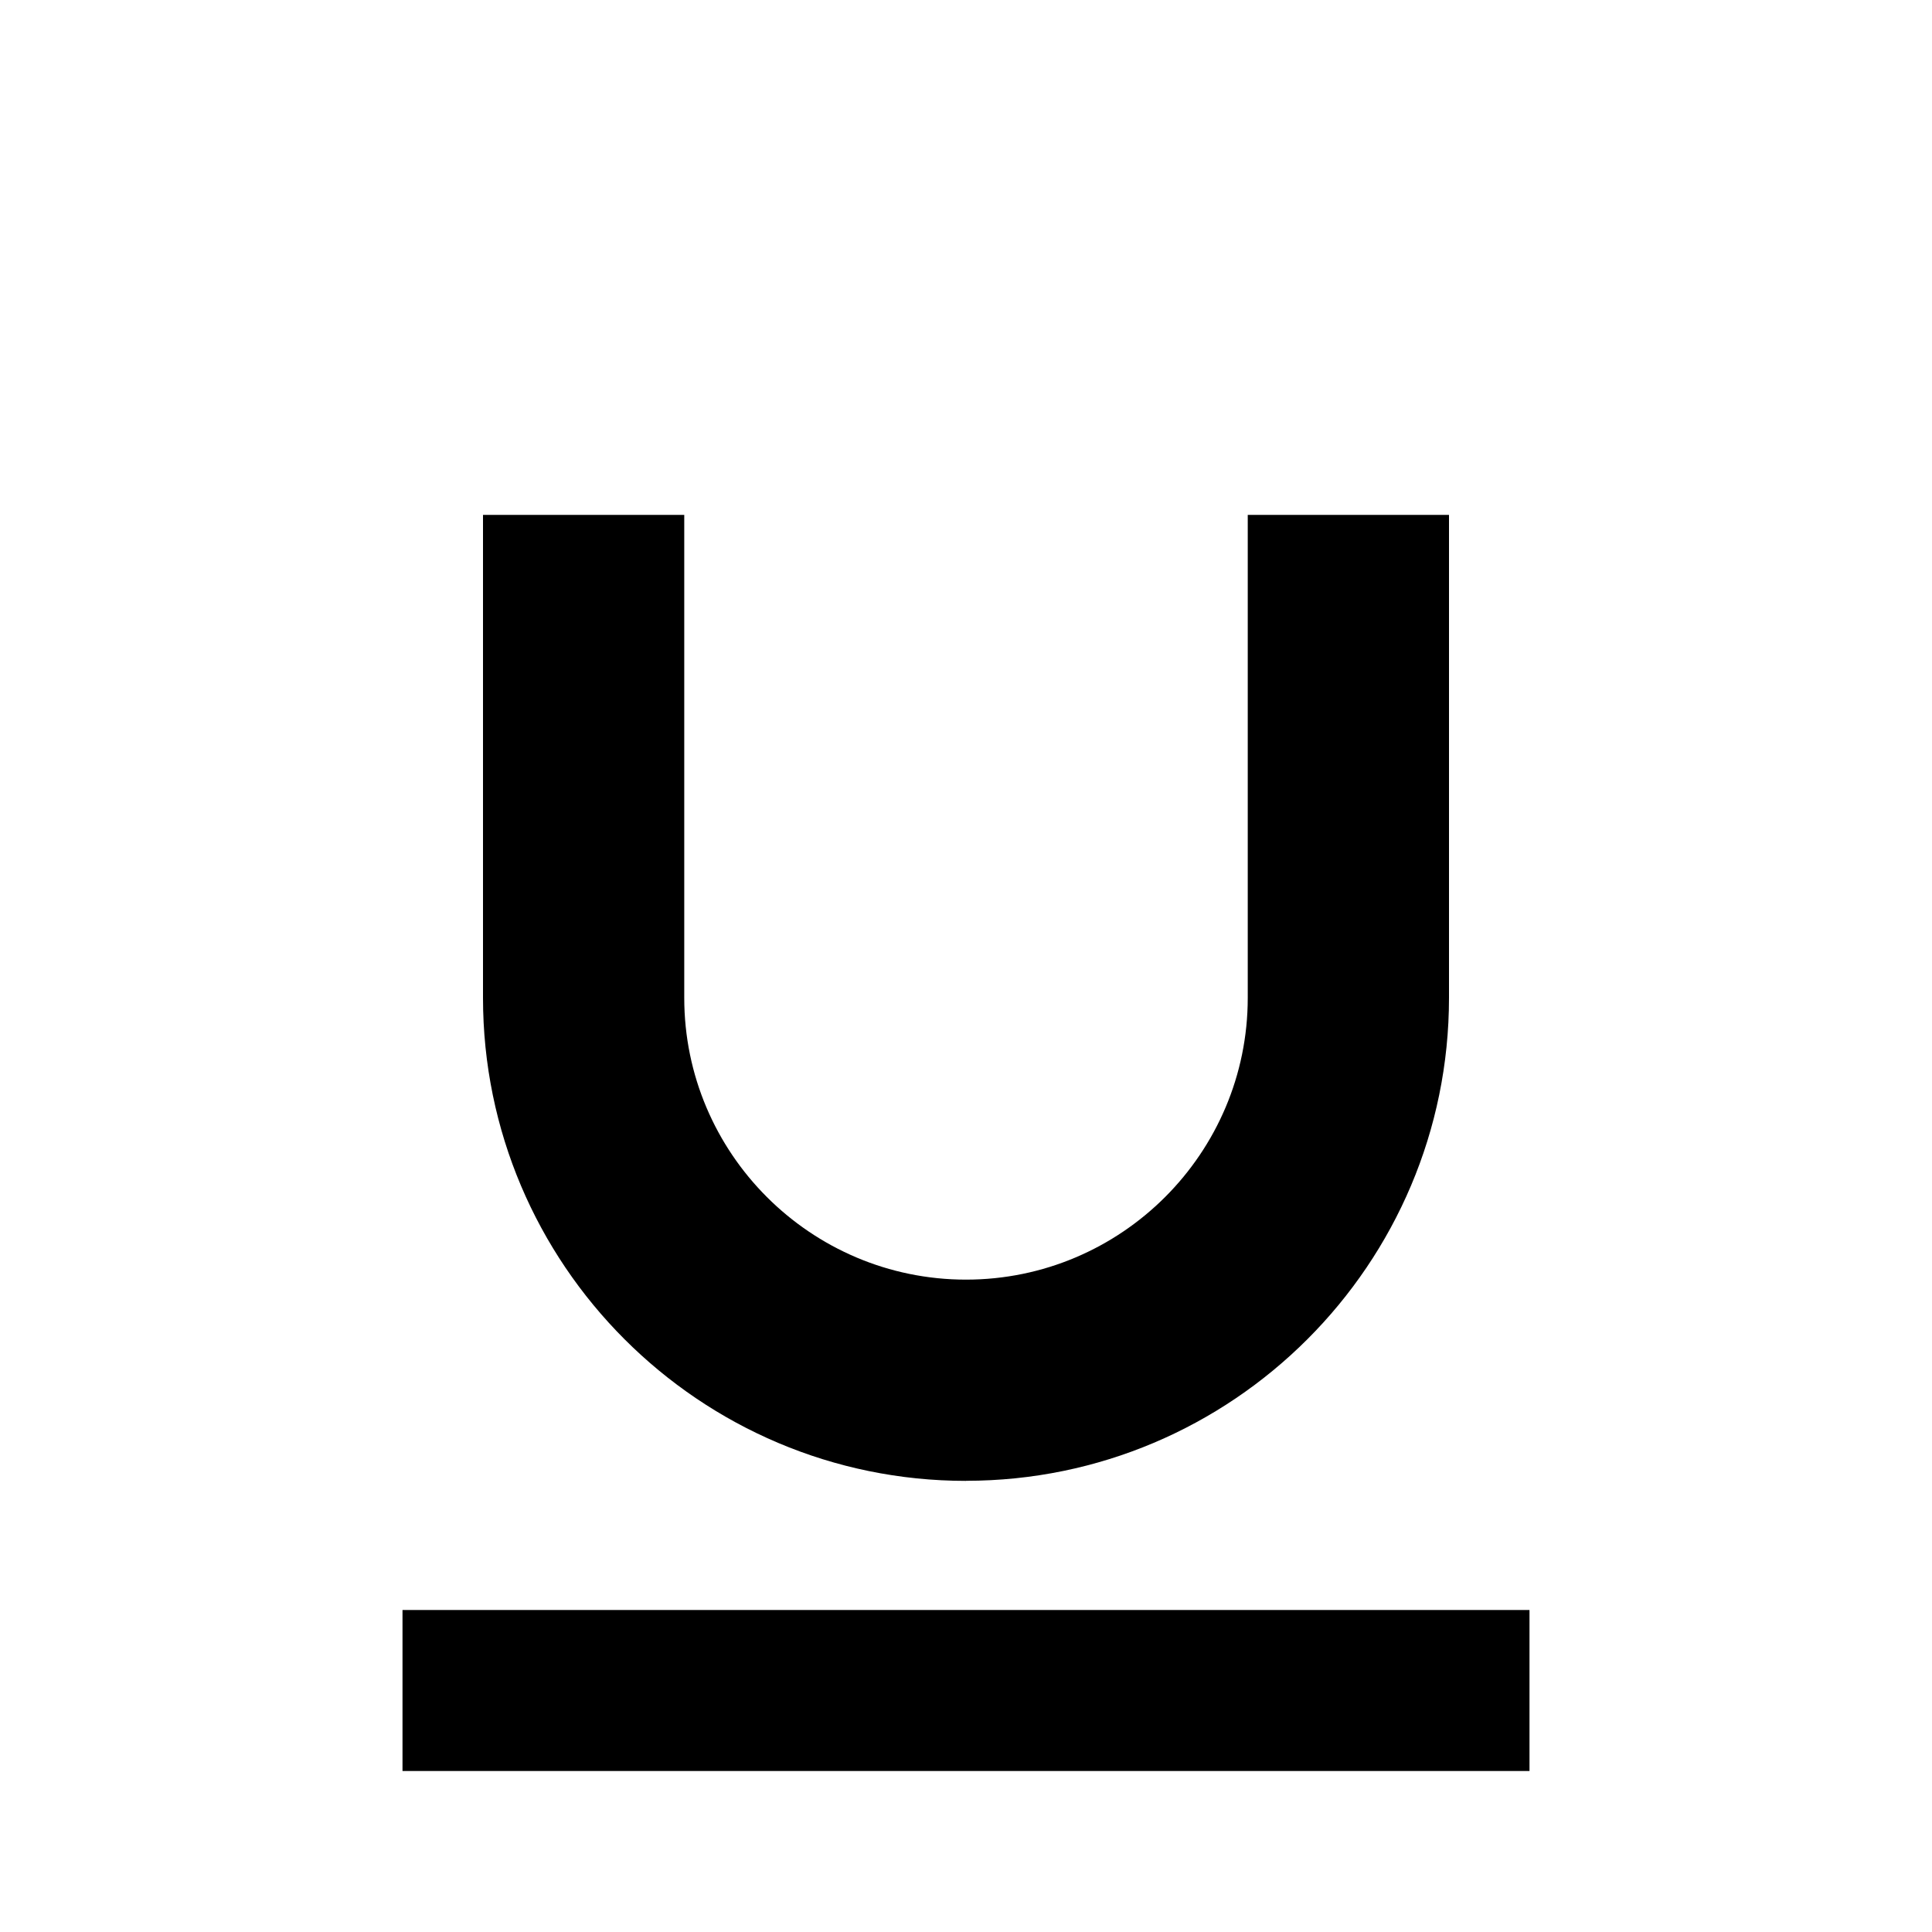 <?xml version="1.0" encoding="UTF-8" standalone="no"?>
<svg
   xmlns:dc="http://purl.org/dc/elements/1.1/"
   xmlns:cc="http://creativecommons.org/ns#"
   xmlns:rdf="http://www.w3.org/1999/02/22-rdf-syntax-ns#"
   xmlns:svg="http://www.w3.org/2000/svg"
   xmlns="http://www.w3.org/2000/svg"
   xmlns:sodipodi="http://sodipodi.sourceforge.net/DTD/sodipodi-0.dtd"
   xmlns:inkscape="http://www.inkscape.org/namespaces/inkscape"
   height="24px"
   viewBox="0 0 24 24"
   width="24px"
   fill="#000000"
   version="1.1"
   id="svg6"
   sodipodi:docname="icon.fluidstyle.underline.svg"
   inkscape:version="0.92.5 (2060ec1f9f, 2020-04-08)">
  <defs
     id="defs10" />
  <sodipodi:namedview
     pagecolor="#ffffff"
     bordercolor="#666666"
     borderopacity="1"
     objecttolerance="10"
     gridtolerance="10"
     guidetolerance="10"
     inkscape:pageopacity="0"
     inkscape:pageshadow="2"
     inkscape:window-width="1920"
     inkscape:window-height="905"
     id="namedview8"
     showgrid="true"
     inkscape:snap-bbox="true"
     inkscape:snap-object-midpoints="true"
     inkscape:bbox-nodes="true"
     inkscape:zoom="19.666667"
     inkscape:cx="19.753349"
     inkscape:cy="9.1605325"
     inkscape:window-x="0"
     inkscape:window-y="27"
     inkscape:window-maximized="1"
     inkscape:current-layer="svg6">
    <inkscape:grid
       type="xygrid"
       id="grid822" />
  </sodipodi:namedview>
  <path
     d="M0 0h24v24H0V0z"
     fill="none"
     id="path2" />
  <path
     d="m 12,18.395 c 3.31,0 6,-2.69 6,-6 V 6.396 H 15.5 V 12.396 c 0,1.93 -1.57,3.5 -3.5,3.5 -1.93,0 -3.5,-1.57 -3.5,-3.5 V 6.396 H 6 V 12.396 c 0,3.31 2.69,6 6,6 z"
     id="path4"
     inkscape:connector-curvature="0"
     sodipodi:nodetypes="ssccsssccss" />
  <path
     inkscape:connector-curvature="0"
     d="m 5,22 v -2 h 14 v 2 z"
     id="path4-3-7-3"
     sodipodi:nodetypes="ccccc" />
</svg>
